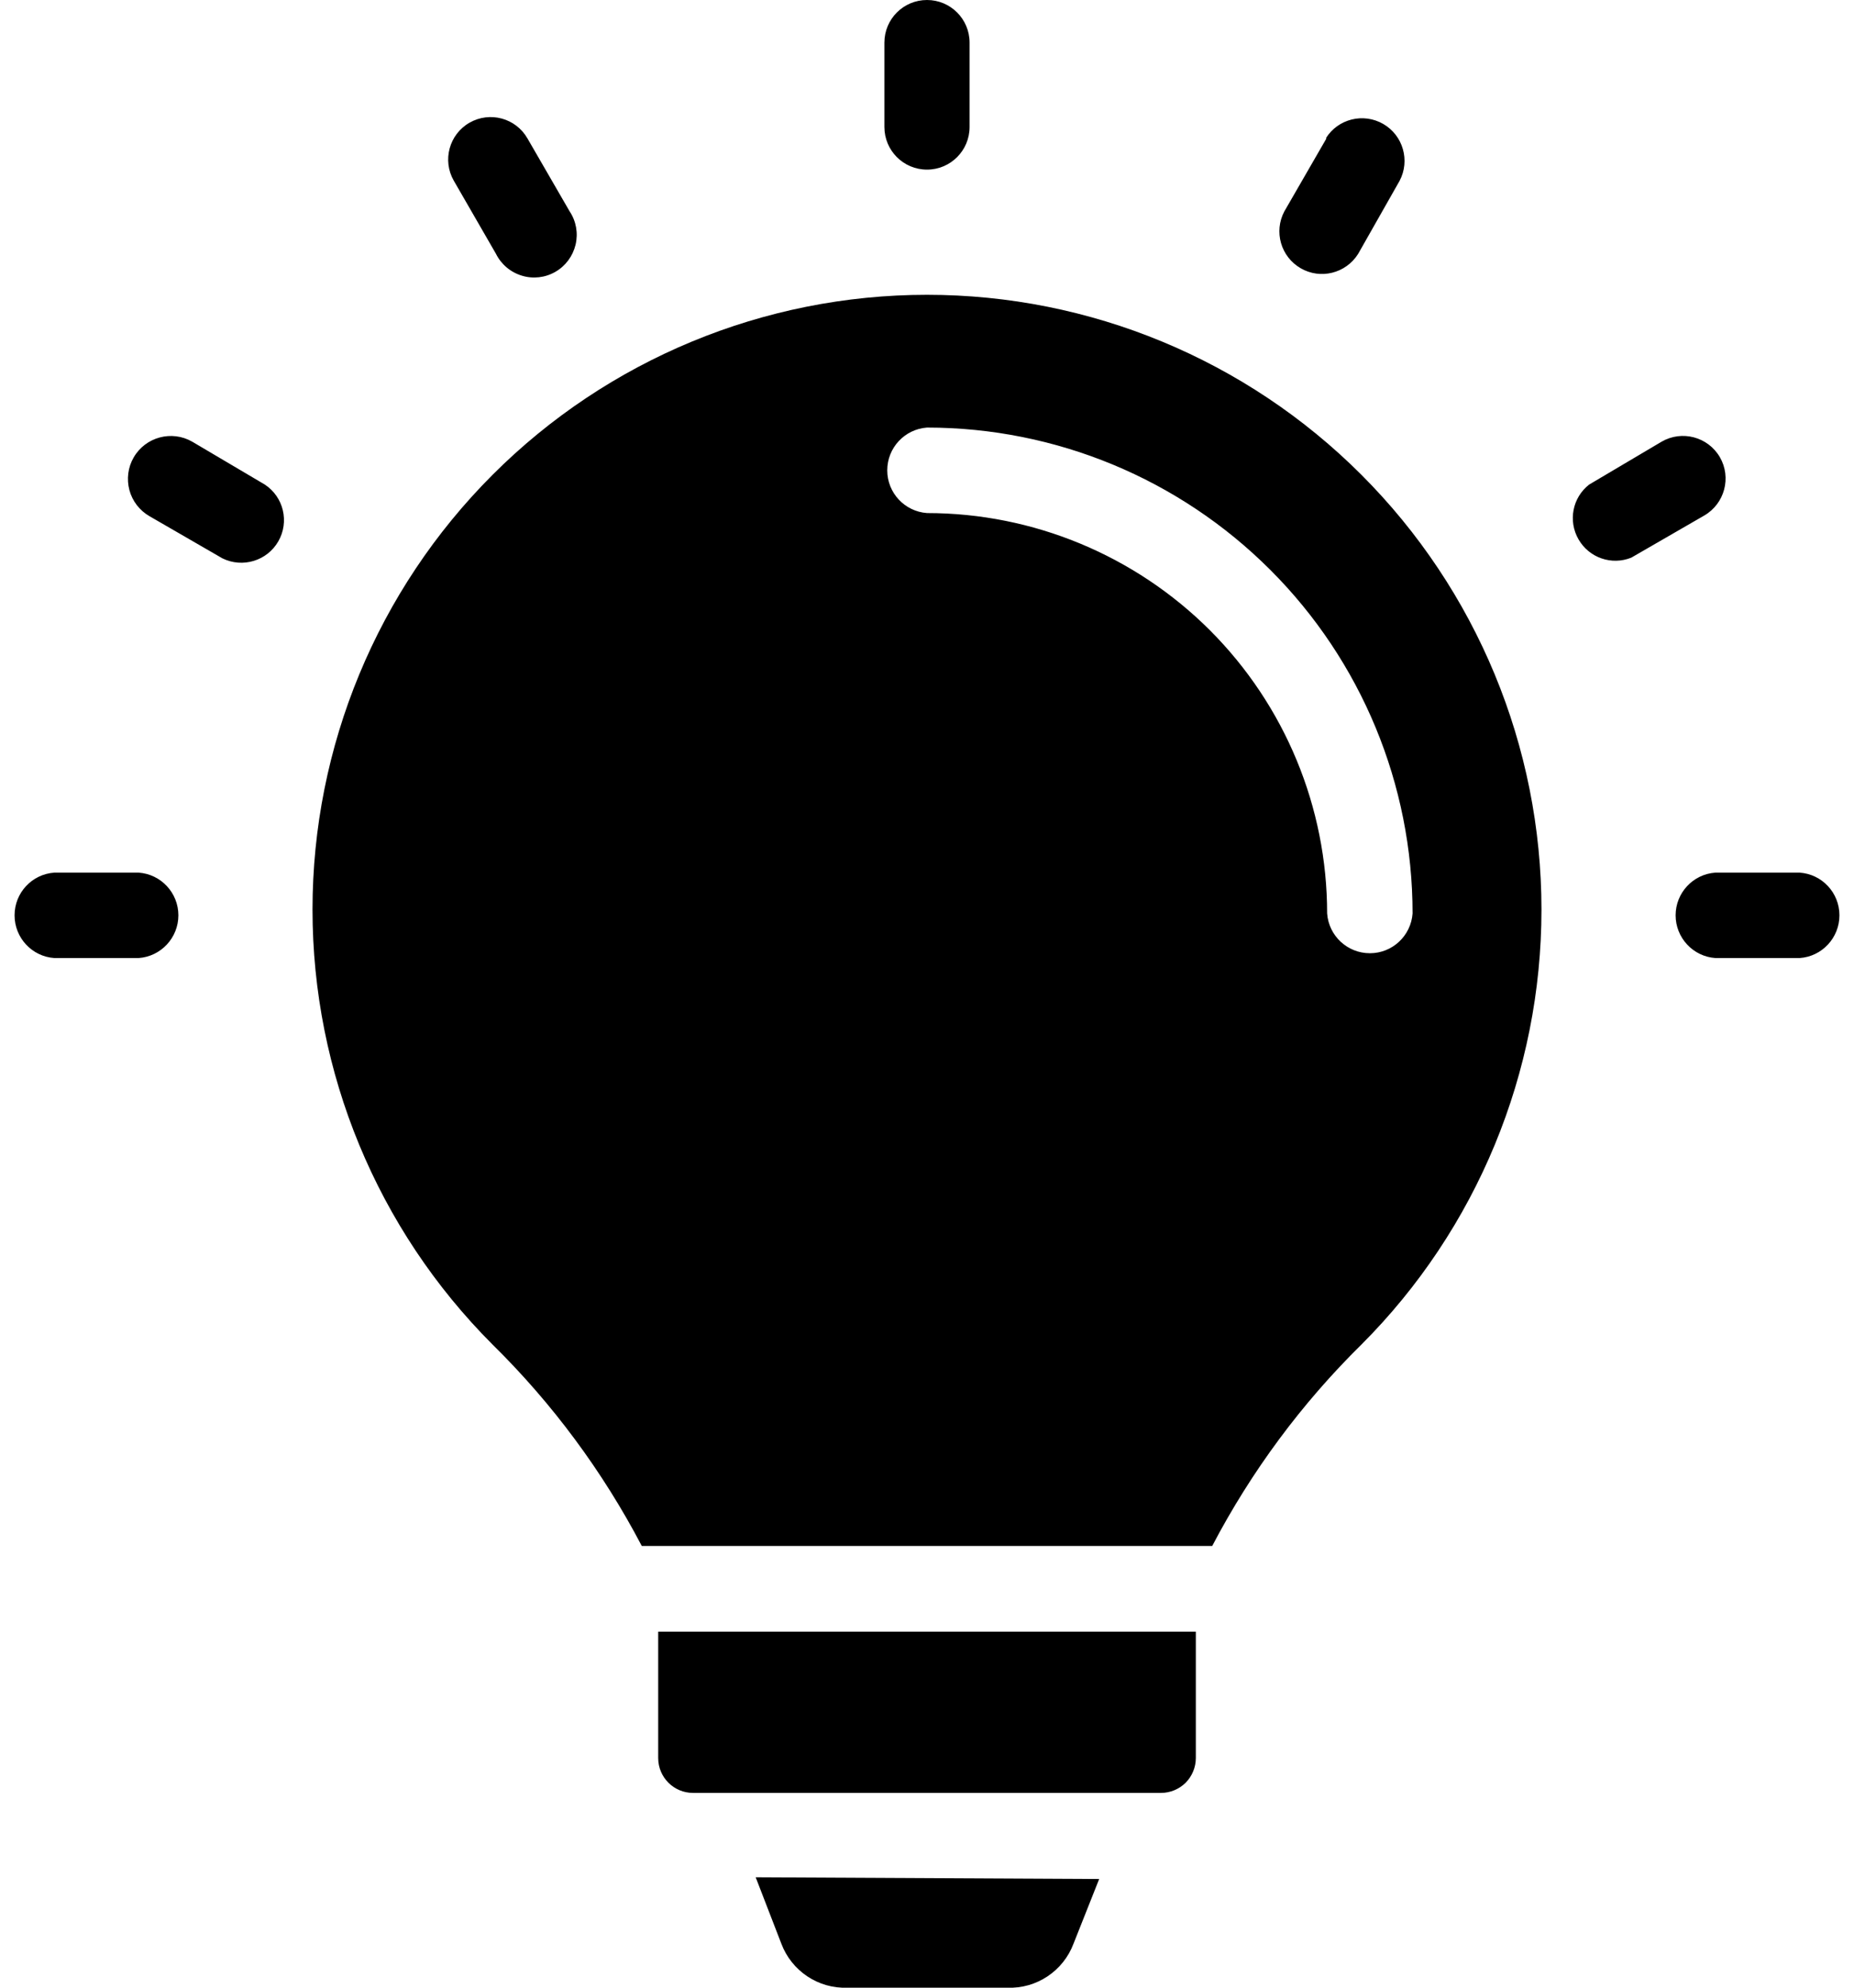 <svg width="84" height="90" viewBox="0 0 84 90" fill="none" xmlns="http://www.w3.org/2000/svg">
<path fill-rule="evenodd" clip-rule="evenodd" d="M40.07 1.93C40.07 0.863 40.933 0 42 0C43.066 0 43.929 0.863 43.929 1.93V5.75C43.929 6.816 43.066 7.68 42 7.68C40.933 7.68 40.07 6.816 40.07 5.75V1.93ZM60.07 6.258V6.262C60.621 5.379 61.769 5.094 62.672 5.613C63.57 6.133 63.898 7.273 63.41 8.191L61.531 11.5C60.976 12.379 59.828 12.668 58.929 12.145C58.031 11.625 57.703 10.488 58.191 9.57L60.101 6.262L60.07 6.258ZM75.281 20C76.203 19.465 77.383 19.777 77.922 20.699C78.457 21.621 78.14 22.805 77.219 23.34L73.91 25.25C73.019 25.609 72 25.258 71.519 24.422C71.039 23.59 71.242 22.531 72 21.941L75.281 20ZM6.281 39.512C7.293 39.582 8.082 40.426 8.082 41.445C8.082 42.461 7.293 43.309 6.281 43.379H2.461C1.445 43.309 0.66 42.461 0.66 41.445C0.66 40.426 1.445 39.582 2.461 39.512H6.281ZM81.543 39.512H81.539C82.555 39.582 83.34 40.426 83.34 41.445C83.34 42.461 82.555 43.309 81.539 43.379H77.719C76.707 43.309 75.918 42.461 75.918 41.445C75.918 40.426 76.707 39.582 77.719 39.512H81.543ZM12 21.942C12.852 22.504 13.117 23.629 12.609 24.512C12.102 25.395 10.992 25.731 10.078 25.282L6.77 23.371C6.324 23.114 5.996 22.688 5.863 22.192C5.731 21.692 5.797 21.16 6.055 20.715C6.59 19.785 7.781 19.465 8.711 20L12 21.942ZM25.809 9.571C26.106 10.016 26.2 10.559 26.078 11.079C25.953 11.598 25.625 12.043 25.161 12.309C24.7 12.575 24.149 12.637 23.641 12.481C23.129 12.325 22.707 11.969 22.469 11.489L20.559 8.18C20.032 7.258 20.352 6.082 21.274 5.555C22.2 5.028 23.372 5.348 23.899 6.27L25.809 9.571ZM54.18 73.88H29.821V79.603C29.821 80.474 30.528 81.181 31.399 81.181H52.602C53.02 81.181 53.422 81.013 53.719 80.72C54.012 80.423 54.18 80.02 54.18 79.603L54.18 73.88ZM29.078 70.001H54.922C56.691 66.626 58.973 63.544 61.691 60.872C66.91 55.649 69.84 48.567 69.84 41.184C69.84 33.801 66.906 26.723 61.684 21.5C56.465 16.281 49.383 13.348 42 13.348C34.617 13.348 27.535 16.281 22.316 21.5C17.093 26.723 14.159 33.801 14.159 41.184C14.159 48.567 17.089 55.649 22.308 60.872C25.027 63.544 27.308 66.626 29.078 70.001ZM34.238 85.001L35.398 88.001C35.863 89.243 37.074 90.052 38.398 90.001H45.641C46.965 90.052 48.176 89.243 48.641 88.001L49.801 85.079L34.238 85.001ZM42 23.231C40.984 23.157 40.199 22.313 40.199 21.297C40.199 20.278 40.984 19.434 42 19.36C47.836 19.36 53.43 21.68 57.555 25.805C61.684 29.93 64 35.524 64 41.36C63.926 42.376 63.082 43.161 62.067 43.161C61.047 43.161 60.203 42.376 60.129 41.36C60.129 36.551 58.219 31.942 54.821 28.54C51.418 25.142 46.808 23.231 42 23.231Z" fill="oklch(88% 6% 88deg)"/>
</svg>

